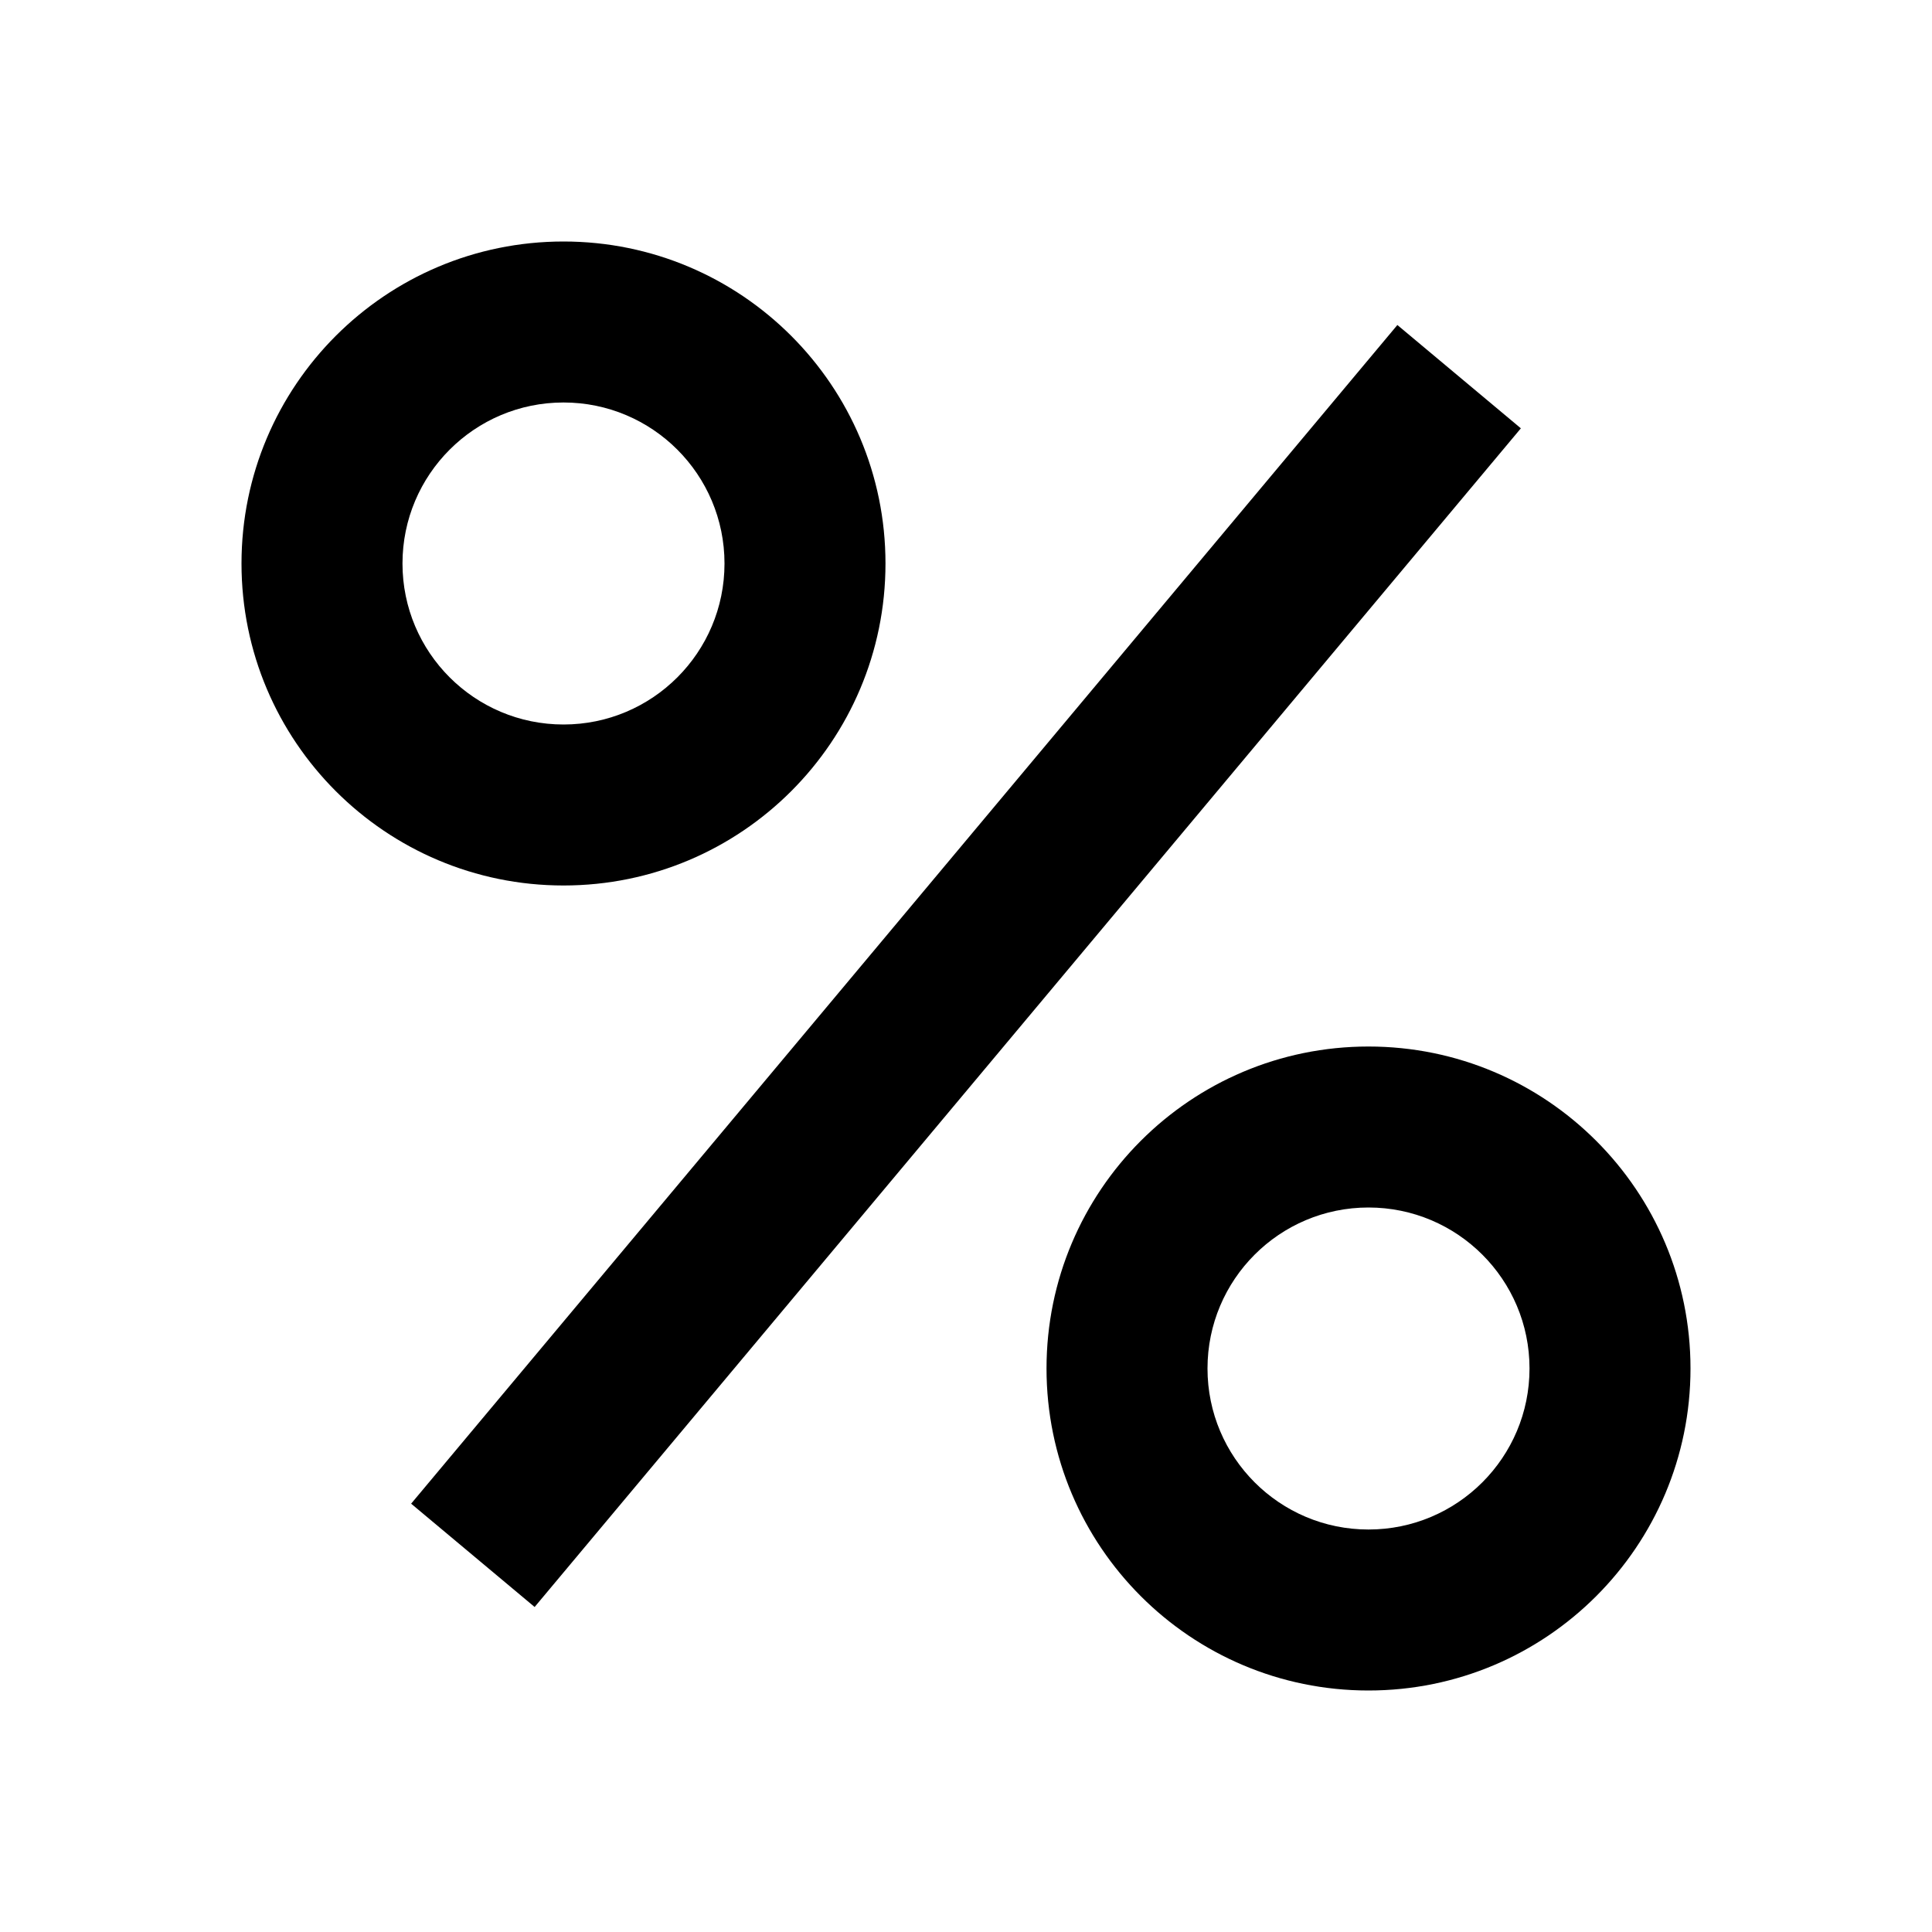 <?xml version="1.0" encoding="UTF-8"?> <svg xmlns="http://www.w3.org/2000/svg" width="40" height="40" viewBox="0 0 40 40" fill="none"><path fill-rule="evenodd" clip-rule="evenodd" d="M18.333 11.667C18.333 15.349 15.349 18.333 11.667 18.333C7.985 18.333 5 15.349 5 11.667C5 7.985 7.985 5 11.667 5C15.349 5 18.333 7.985 18.333 11.667ZM11.667 15C13.508 15 15 13.508 15 11.667C15 9.826 13.508 8.333 11.667 8.333C9.826 8.333 8.333 9.826 8.333 11.667C8.333 13.508 9.826 15 11.667 15Z" fill="black"></path><path fill-rule="evenodd" clip-rule="evenodd" d="M11.069 33.271L8.512 31.132L28.931 6.729L31.488 8.868L11.069 33.271Z" fill="black"></path><path fill-rule="evenodd" clip-rule="evenodd" d="M21.667 28.333C21.667 24.651 24.651 21.667 28.333 21.667C32.015 21.667 35 24.651 35 28.333C35 32.015 32.015 35 28.333 35C24.651 35 21.667 32.015 21.667 28.333ZM28.333 25C26.492 25 25 26.492 25 28.333C25 30.174 26.492 31.667 28.333 31.667C30.174 31.667 31.667 30.174 31.667 28.333C31.667 26.492 30.174 25 28.333 25Z" fill="black"></path></svg> 